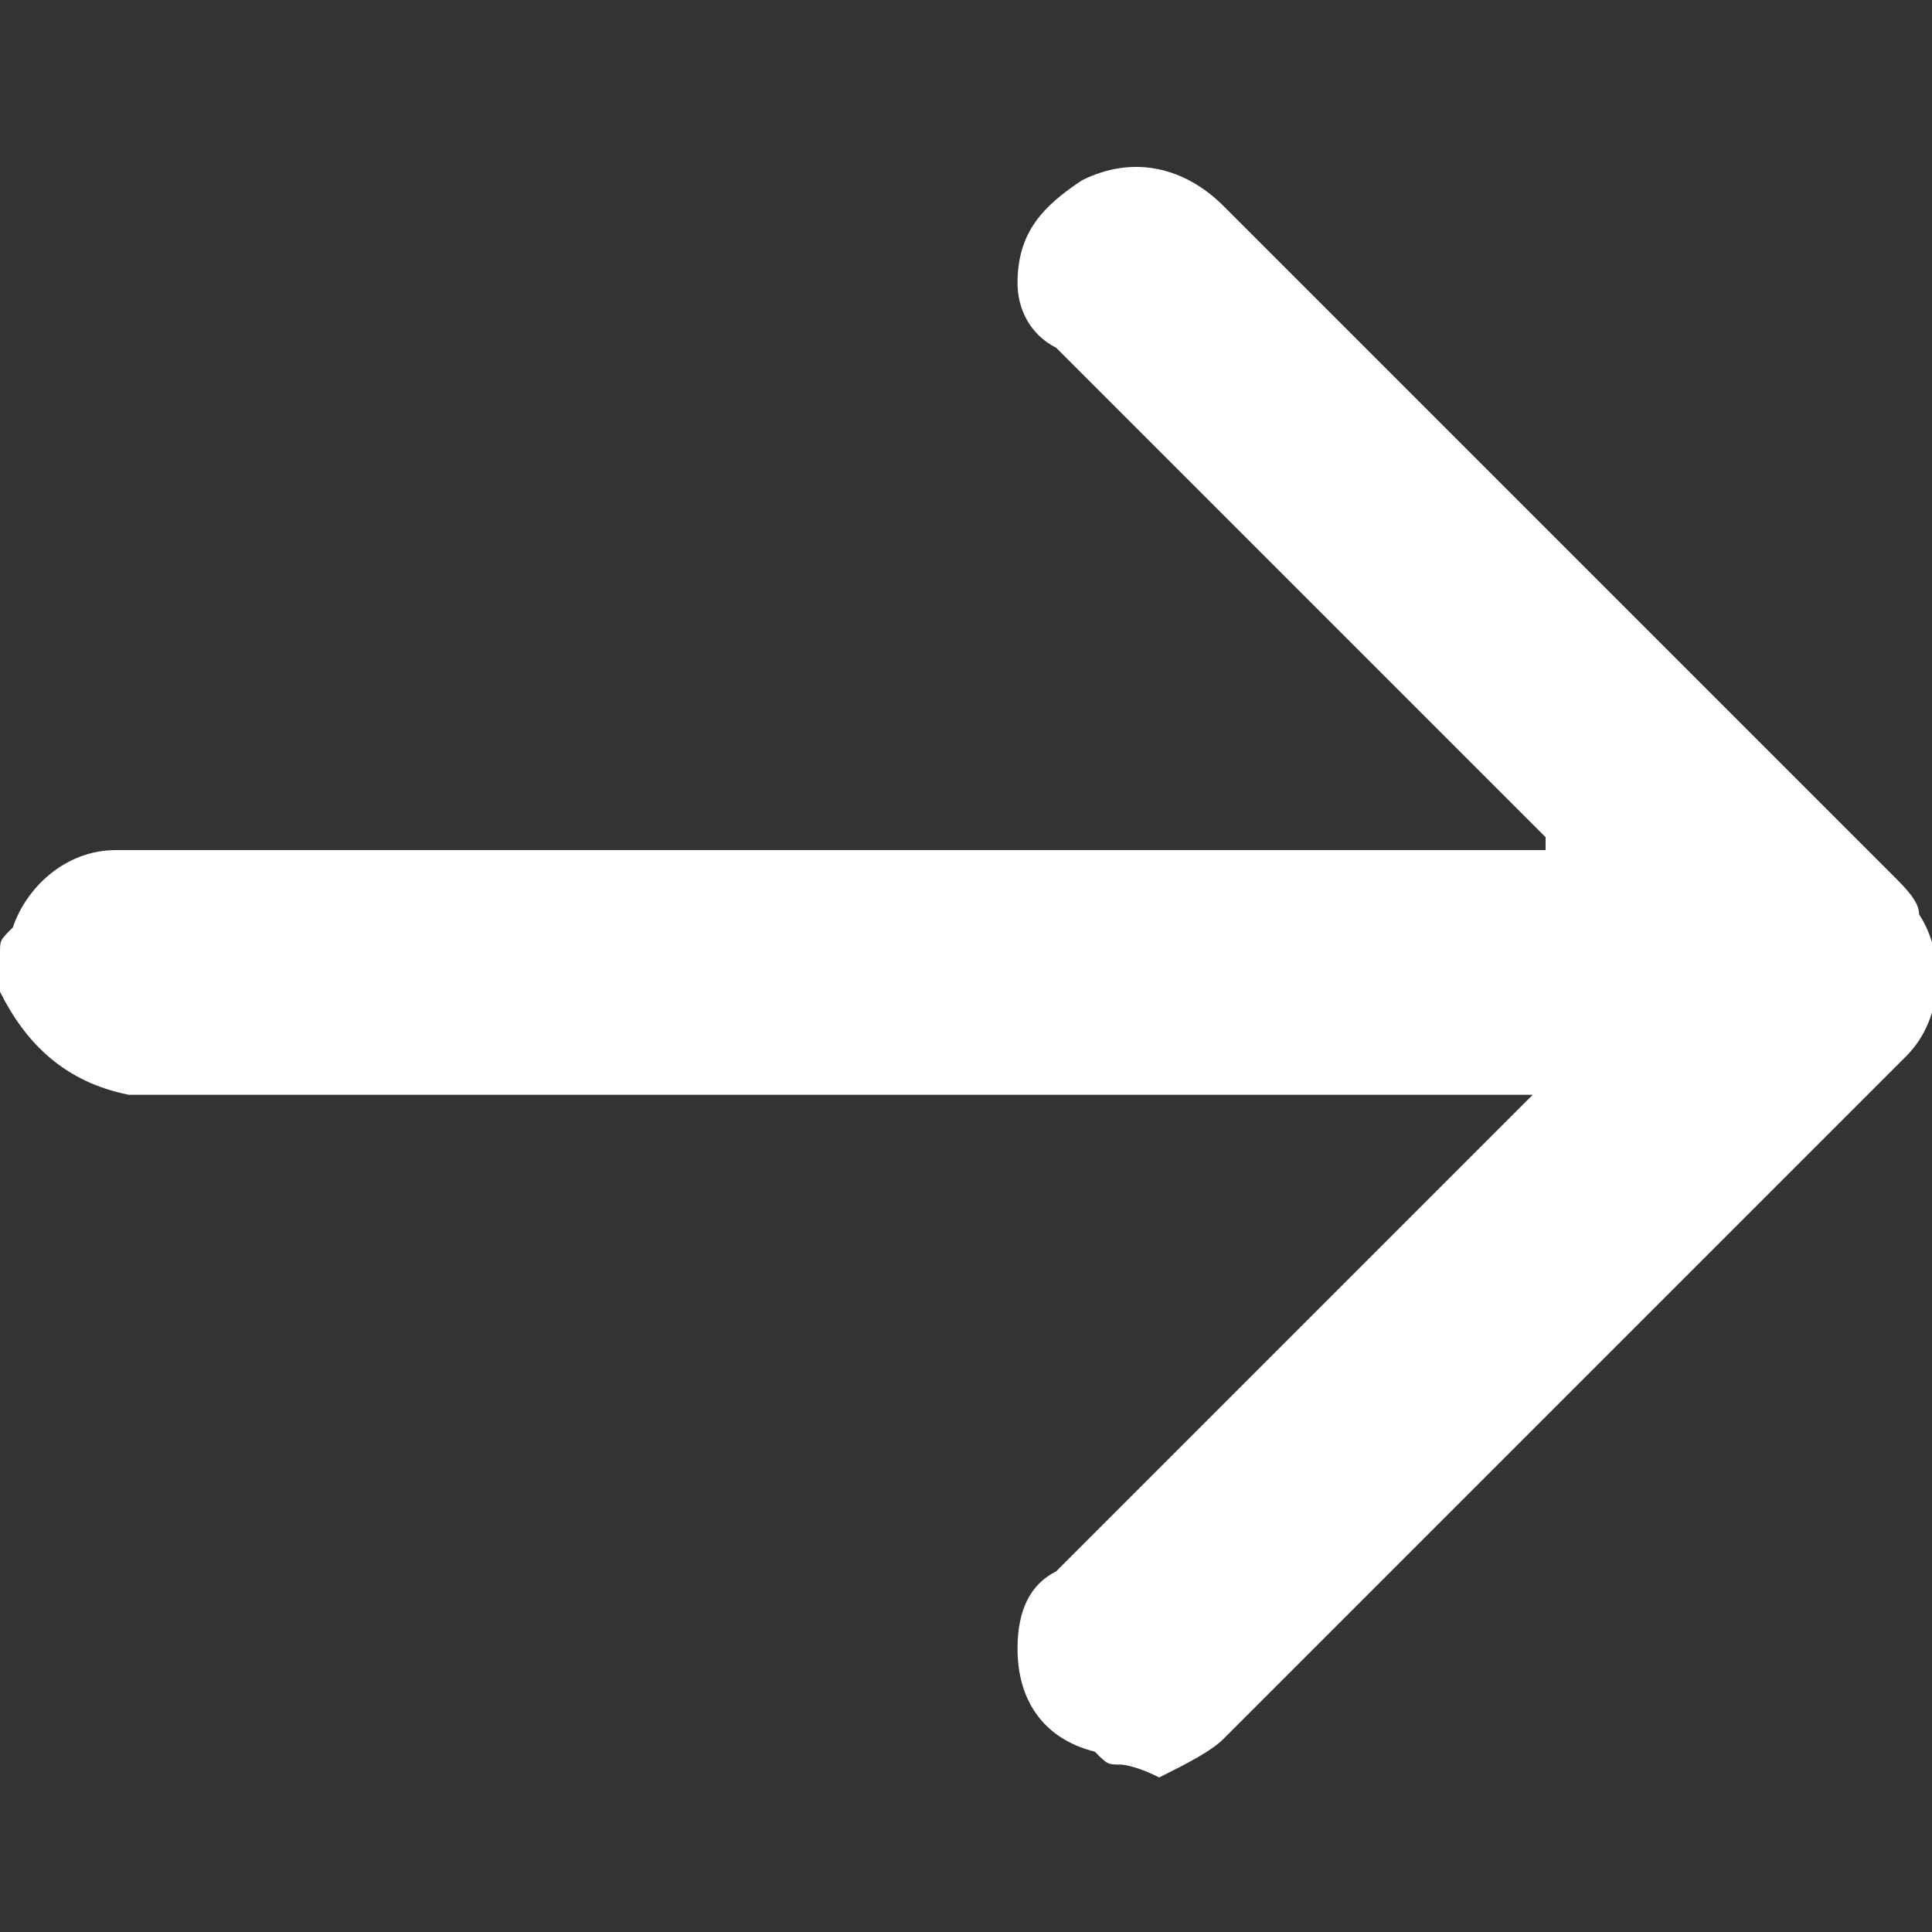 <?xml version="1.0" encoding="utf-8"?>
<!-- Generator: Adobe Illustrator 28.0.0, SVG Export Plug-In . SVG Version: 6.00 Build 0)  -->
<svg version="1.1" id="Layer_1" xmlns="http://www.w3.org/2000/svg" xmlns:xlink="http://www.w3.org/1999/xlink" x="0px" y="0px"
	 viewBox="0 0 15 15" style="enable-background:new 0 0 15 15;" xml:space="preserve">
<rect x="0" y="0" width="15" height="15" fill="#333333" stroke="none"/>
<style type="text/css">
	.st0{fill:#FFFFFF;}
</style>
<g id="snfXPE.tif">
	<path class="st0" d="M8.7,13.7c-0.1,0-0.1,0-0.2-0.1c-0.4-0.1-0.6-0.4-0.6-0.8c0-0.3,0.1-0.5,0.3-0.6c1.2-1.2,2.5-2.5,3.7-3.7
		c0,0,0,0,0.1,0c0,0,0,0,0,0h-0.1c-4.6,0-6.4,0-10.9,0C0.5,8.4,0.2,8.1,0,7.7c0,0,0-0.1,0-0.1V7.4c0-0.1,0-0.1,0.1-0.2
		c0.1-0.3,0.4-0.6,0.8-0.6c0,0,0.1,0,0.1,0c4.6,0,6.3,0,10.9,0h0.1c0,0,0,0,0-0.1c-1.2-1.2-2.5-2.5-3.8-3.8C8,2.6,7.9,2.4,7.9,2.2
		c0-0.4,0.2-0.6,0.5-0.8c0.4-0.2,0.8-0.1,1.1,0.2c1.7,1.7,3.5,3.5,5.2,5.2c0.1,0.1,0.2,0.2,0.2,0.3c0.2,0.3,0.2,0.8-0.1,1.1
		c-1.8,1.8-3.6,3.6-5.3,5.3c-0.1,0.1-0.3,0.2-0.5,0.3c0,0,0,0,0,0C8.8,13.7,8.7,13.7,8.7,13.7L8.7,13.7z"/>
</g>
</svg>
